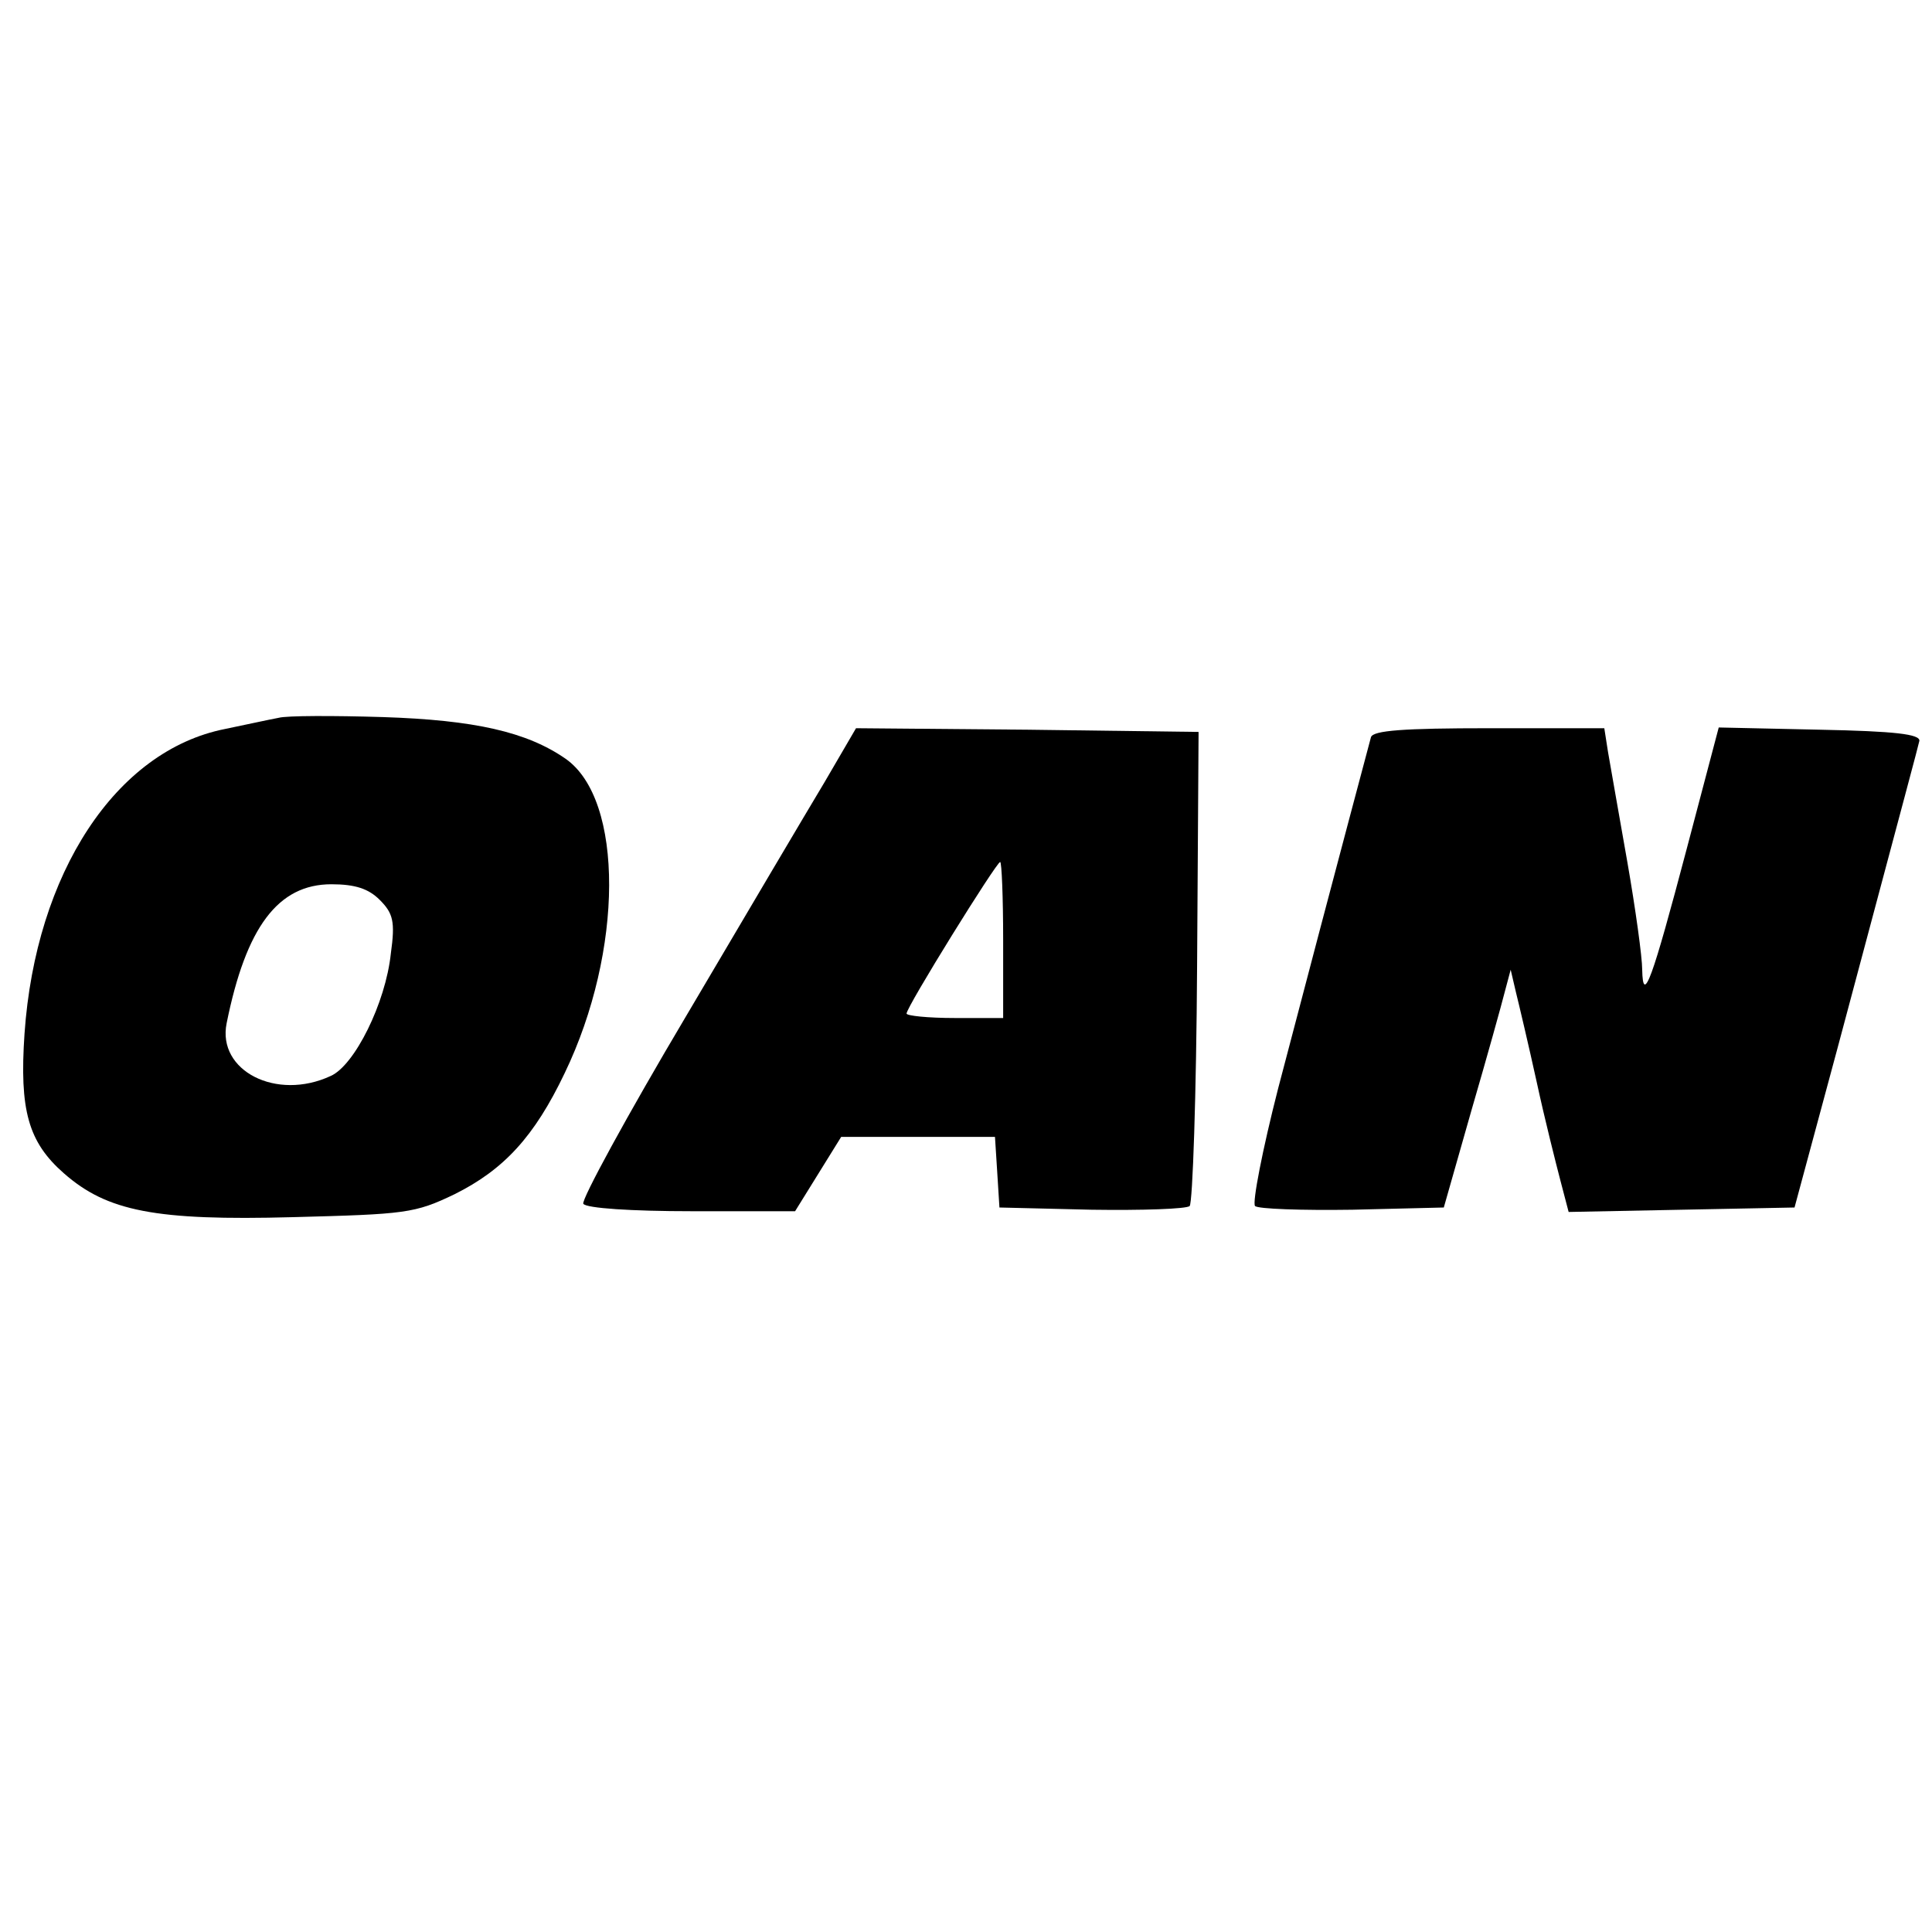 <?xml version="1.0" standalone="no"?>
<!DOCTYPE svg PUBLIC "-//W3C//DTD SVG 20010904//EN"
 "http://www.w3.org/TR/2001/REC-SVG-20010904/DTD/svg10.dtd">
<svg version="1.0" xmlns="http://www.w3.org/2000/svg"
 width="260pt" height="260pt" viewBox="0 0 260 260"
 preserveAspectRatio="xMidYMid meet">
<g transform="translate(0,260) scale(0.1,-0.1)"
fill="#000000" stroke="none">
<path d="M375 1634 c-11 -2 -43 -9 -72 -15 -147 -29 -255 -194 -270 -410 -7
-103 5 -146 53 -188 58 -51 123 -64 308 -59 152 4 164 5 218 31 66 33 107 77
148 163 79 164 80 368 1 423 -52 36 -122 52 -246 56 -66 2 -129 2 -140 -1z
m136 -245 c18 -18 21 -29 15 -72 -7 -67 -49 -151 -81 -165 -73 -34 -153 7
-140 71 26 129 69 187 141 187 32 0 50 -6 65 -21z"/>
<path d="M1110 1548 c-24 -40 -108 -182 -187 -316 -79 -133 -141 -247 -138
-252 4 -6 65 -10 146 -10 l139 0 31 50 31 50 103 0 104 0 3 -47 3 -48 124 -3
c68 -1 128 1 132 5 4 4 9 150 10 323 l2 315 -230 3 -231 2 -42 -72z m240 -213
l0 -105 -65 0 c-36 0 -65 3 -65 6 0 9 121 204 126 204 2 0 4 -47 4 -105z"/>
<path d="M1845 1608 c-3 -12 -34 -126 -125 -473 -21 -82 -35 -154 -31 -158 4
-4 63 -6 131 -5 l123 3 37 130 c21 72 41 144 45 160 l8 30 7 -30 c4 -16 17
-71 28 -121 11 -51 26 -110 32 -133 l11 -42 152 3 152 3 58 215 c95 356 107
400 110 413 1 9 -33 13 -134 15 l-136 3 -43 -163 c-47 -178 -59 -211 -60 -163
0 17 -9 82 -20 145 -11 63 -23 130 -26 148 l-5 32 -155 0 c-115 0 -156 -3
-159 -12z"/>
</g>
</svg>

